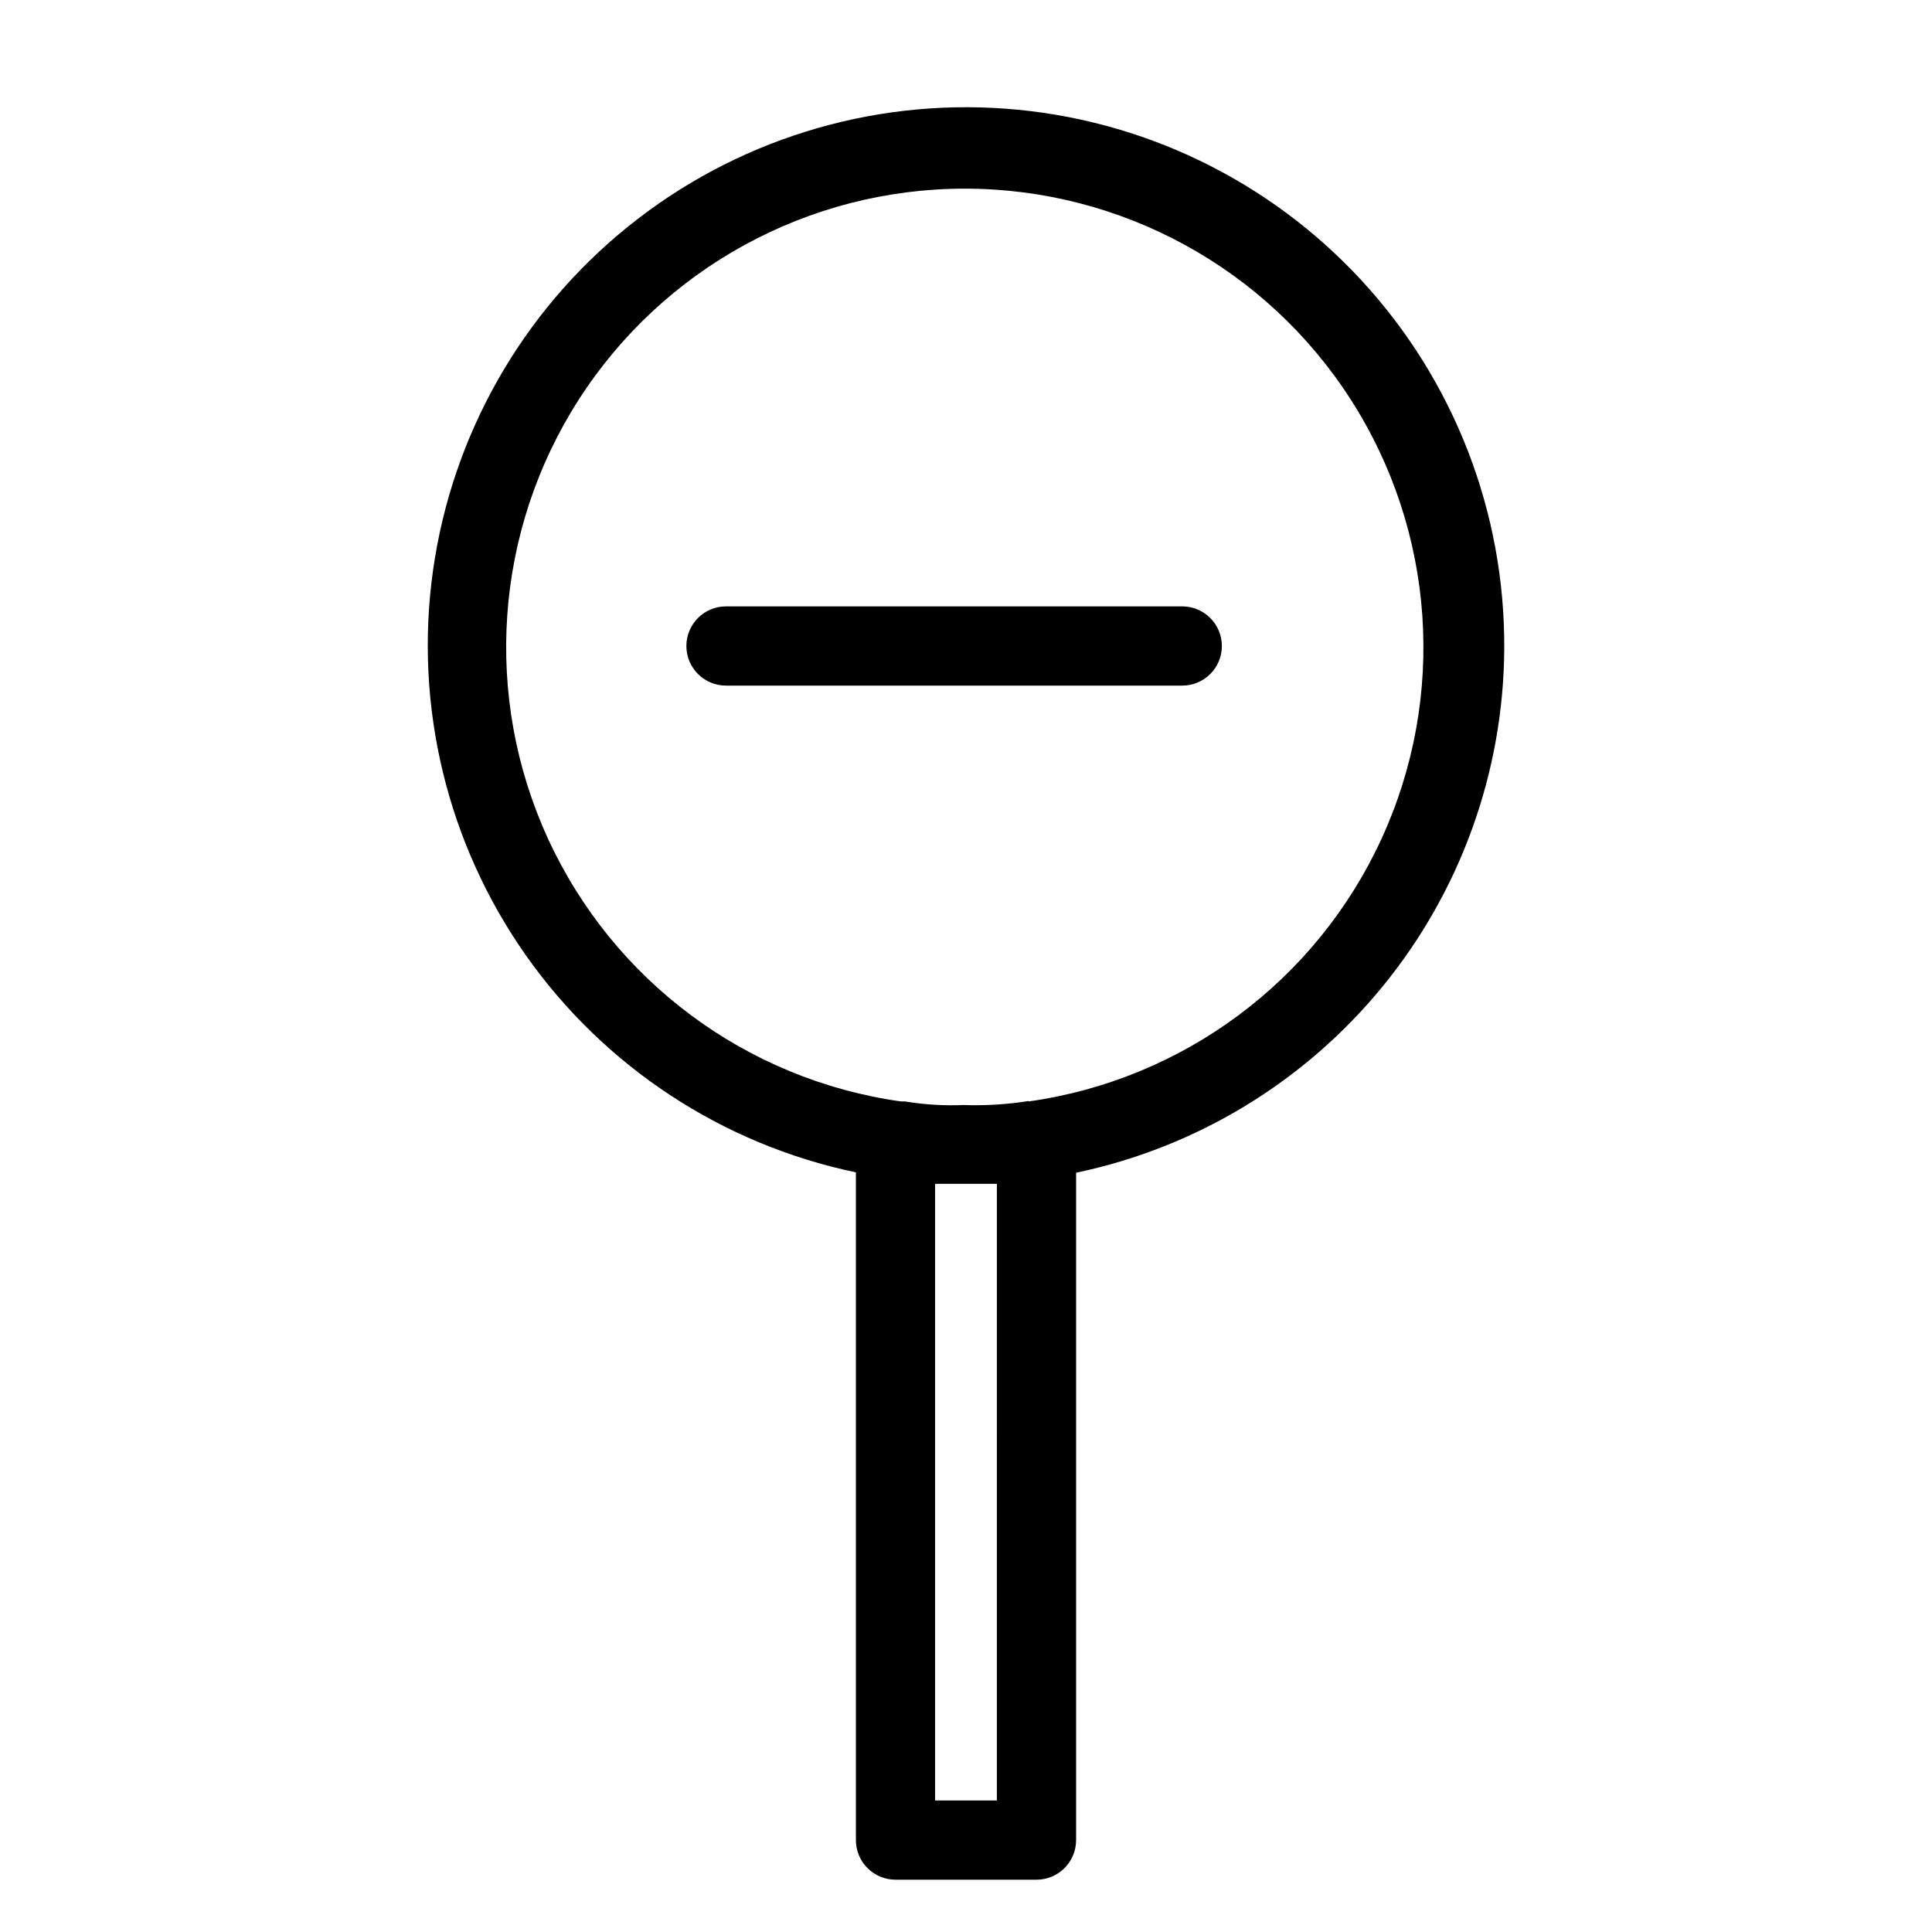 <?xml version="1.0" encoding="UTF-8"?>
<!-- Uploaded to: ICON Repo, www.svgrepo.com, Generator: ICON Repo Mixer Tools -->
<svg fill="#000000" width="800px" height="800px" version="1.1" viewBox="144 144 512 512" xmlns="http://www.w3.org/2000/svg">
 <g>
  <path d="m542.64 316.03c0.246-36.191-13.273-71.125-37.82-97.719-24.551-26.594-58.289-42.863-94.383-45.512-36.098-2.648-71.848 8.523-100.01 31.254-28.168 22.727-46.641 55.312-51.676 91.152-5.039 35.84 3.738 72.254 24.547 101.87 20.809 29.609 52.098 50.203 87.523 57.609v176.96c0 2.785 1.105 5.453 3.074 7.422s4.637 3.074 7.422 3.074h37.367-0.004c2.785 0 5.457-1.105 7.422-3.074 1.969-1.969 3.074-4.637 3.074-7.422v-176.86c31.918-6.691 60.582-24.105 81.227-49.352 20.645-25.246 32.02-56.797 32.238-89.406zm-134.46 305.12h-16.371v-163.42h3.148 13.227zm8.398-185.36c-5.691 0.895-11.457 1.246-17.215 1.051-5.195 0.215-10.398-0.102-15.531-0.945h-1.051c-41.008-5.758-76.266-31.996-93.551-69.629-17.285-37.629-14.223-81.473 8.129-116.33 22.348-34.863 60.91-55.945 102.32-55.945s79.973 21.082 102.32 55.945c22.352 34.859 25.414 78.703 8.129 116.33-17.285 37.633-52.543 63.871-93.551 69.629z"/>
  <path d="m457.31 304.7h-120.92c-5.793 0-10.492 4.699-10.492 10.496s4.699 10.496 10.492 10.496h120.92c5.797 0 10.496-4.699 10.496-10.496s-4.699-10.496-10.496-10.496z"/>
 </g>
</svg>